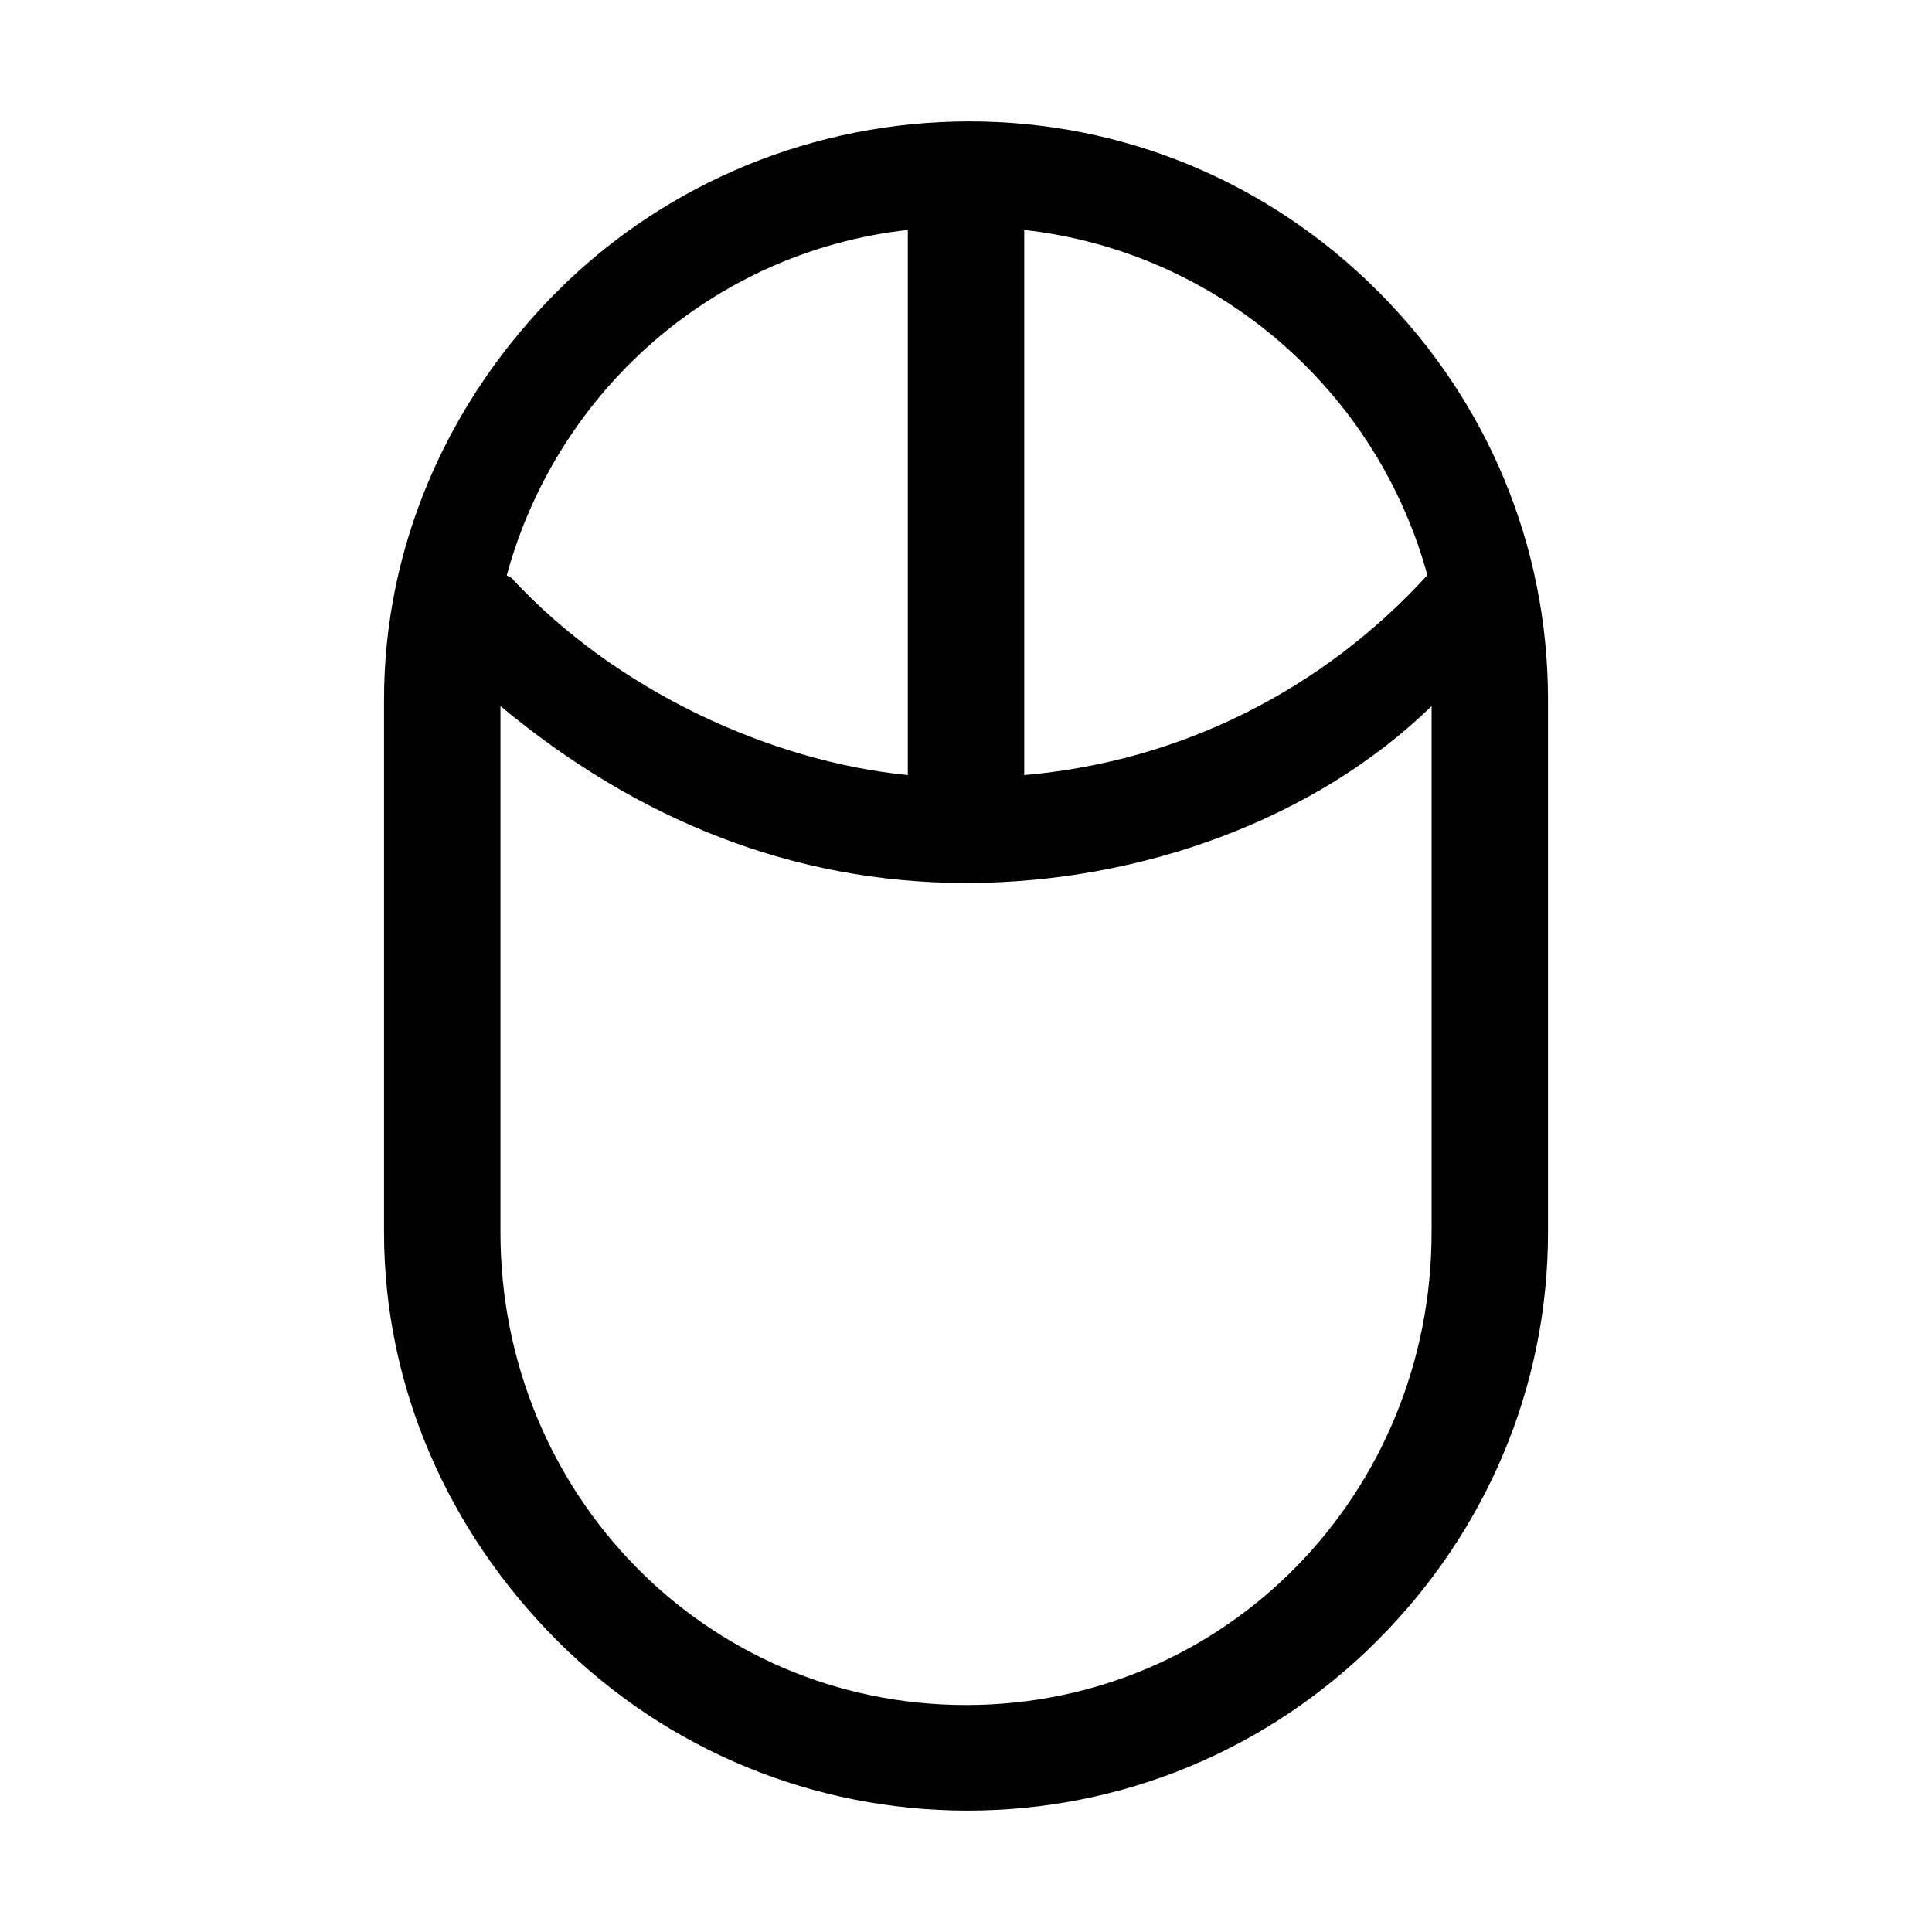 <?xml version="1.0" encoding="UTF-8"?>
<!-- Uploaded to: SVG Find, www.svgrepo.com, Generator: SVG Find Mixer Tools -->
<svg fill="#000000" width="800px" height="800px" version="1.1" viewBox="144 144 512 512" xmlns="http://www.w3.org/2000/svg">
 <path d="m509.16 221.17c-29.02-29.02-67.488-45-108.27-45-40.777 0-80.156 15.98-109.17 45-29.02 29.016-45.949 67.449-45.949 108.23v141.2c0 40.781 16.91 79.215 45.93 108.23 29.02 29.02 67.918 45 108.7 45 40.777 0 79.52-15.977 108.54-45 29.016-29.012 45.297-67.453 45.297-108.23v-141.19c0-40.781-16.051-79.215-45.07-108.23zm13.109 75.254c-27.938 30.613-65.719 49.453-106.84 52.984v-144.47c51.41 5.738 93.52 42.723 106.84 91.484zm-137.69-91.484v144.46c-35.988-3.527-77.273-22.137-105.09-52.297-0.207-0.215-0.98-0.41-1.203-0.613 13.301-48.801 54.883-85.812 106.29-91.555zm15.426 390.91c-69.062 0-123.38-56.184-123.38-125.25v-139.49c35.988 30.008 77.402 46.891 123.38 46.891 46.164 0 92.535-16.832 123.38-46.879v139.48c-0.004 69.062-54.32 125.25-123.38 125.25z"/>
</svg>